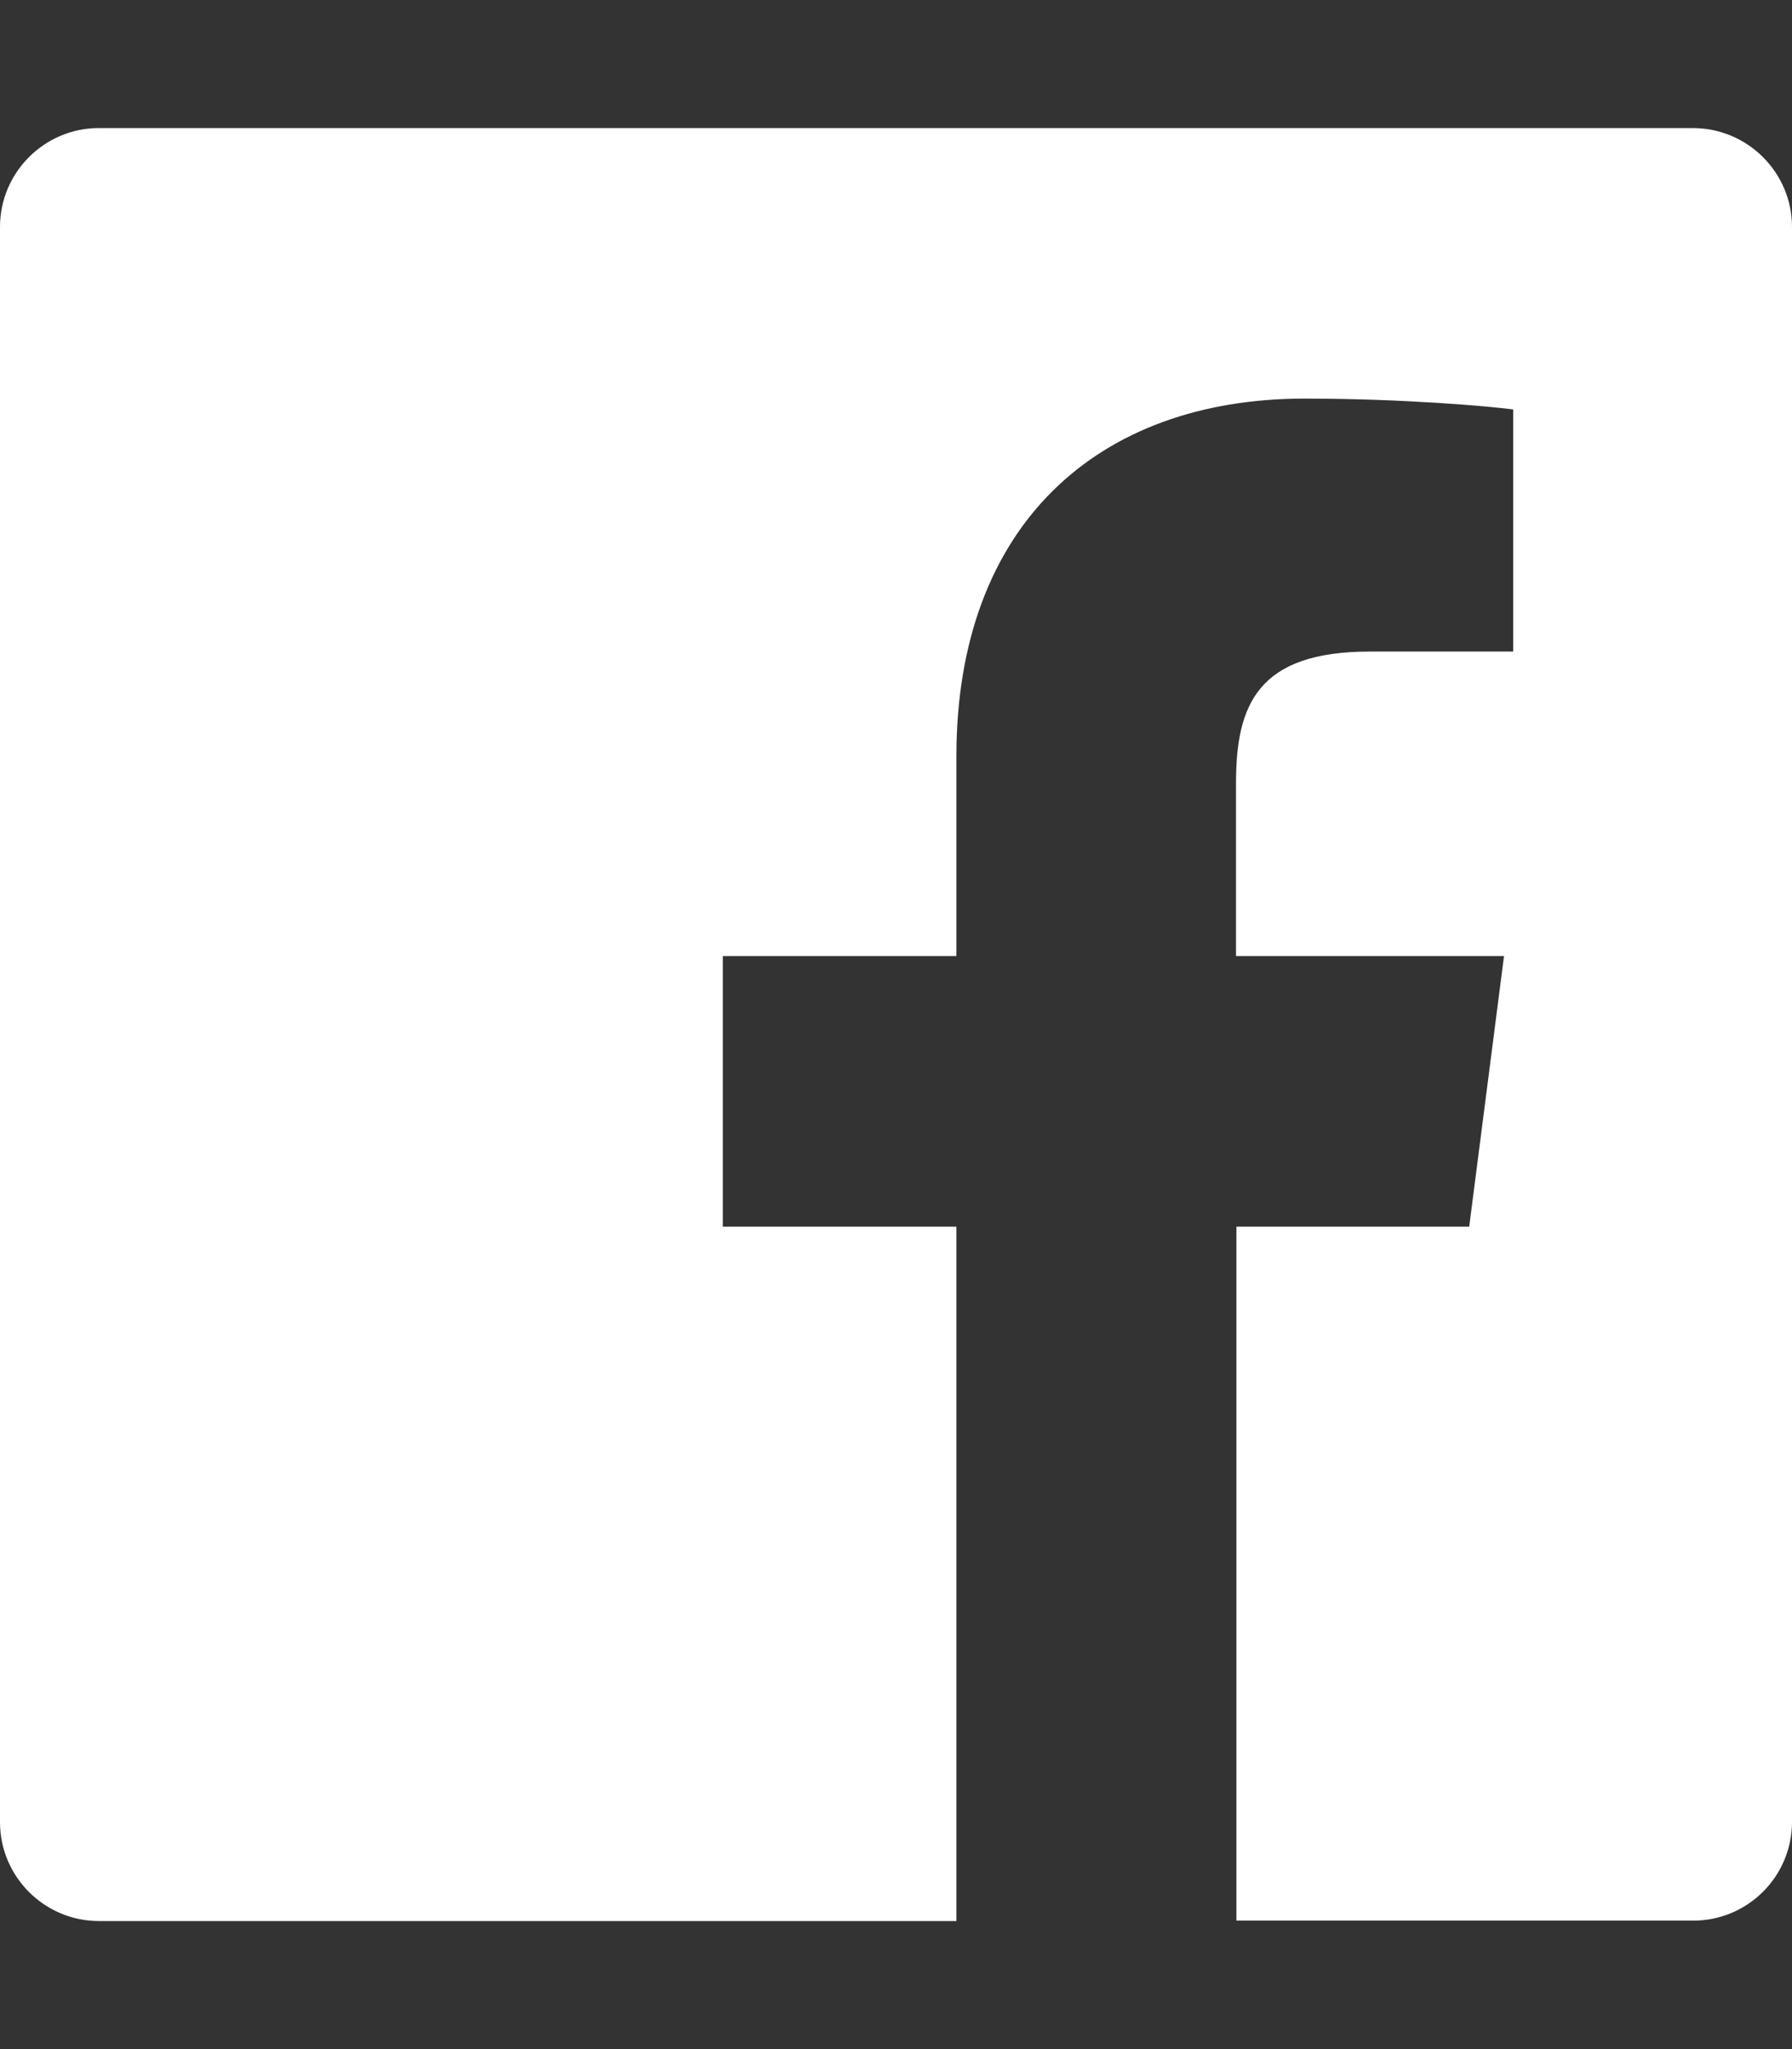 <?xml version="1.0" encoding="utf-8"?>
<!-- Generator: Adobe Illustrator 19.0.0, SVG Export Plug-In . SVG Version: 6.00 Build 0)  -->
<svg version="1.1" id="Layer_1" xmlns="http://www.w3.org/2000/svg" xmlns:xlink="http://www.w3.org/1999/xlink" x="0px" y="0px"
	 width="448px" height="512px" viewBox="-73 164.9 448 512" style="enable-background:new -73 164.9 448 512;" xml:space="preserve"
	>
<rect x="-73" y="164.9" width="448" height="512" fill="#333333" stroke="none"/>
<style type="text/css">
	.st0{fill:#FFFFFF;}
</style>
<path class="st0" d="M375,221.6v398.5c0,13.7-11.1,24.7-24.7,24.7H236.1V471.4h58.2l8.7-67.6h-67v-43.2c0-19.6,5.4-32.9,33.5-32.9
	h35.8v-60.5c-6.2-0.8-27.4-2.7-52.2-2.7c-51.6,0-87,31.5-87,89.4v49.9h-58.4v67.6h58.4v173.5H-48.3c-13.6,0-24.7-11.1-24.7-24.7
	V221.6c0-13.6,11.1-24.7,24.7-24.7h398.5C363.9,196.9,375,208,375,221.6z"/>
</svg>
